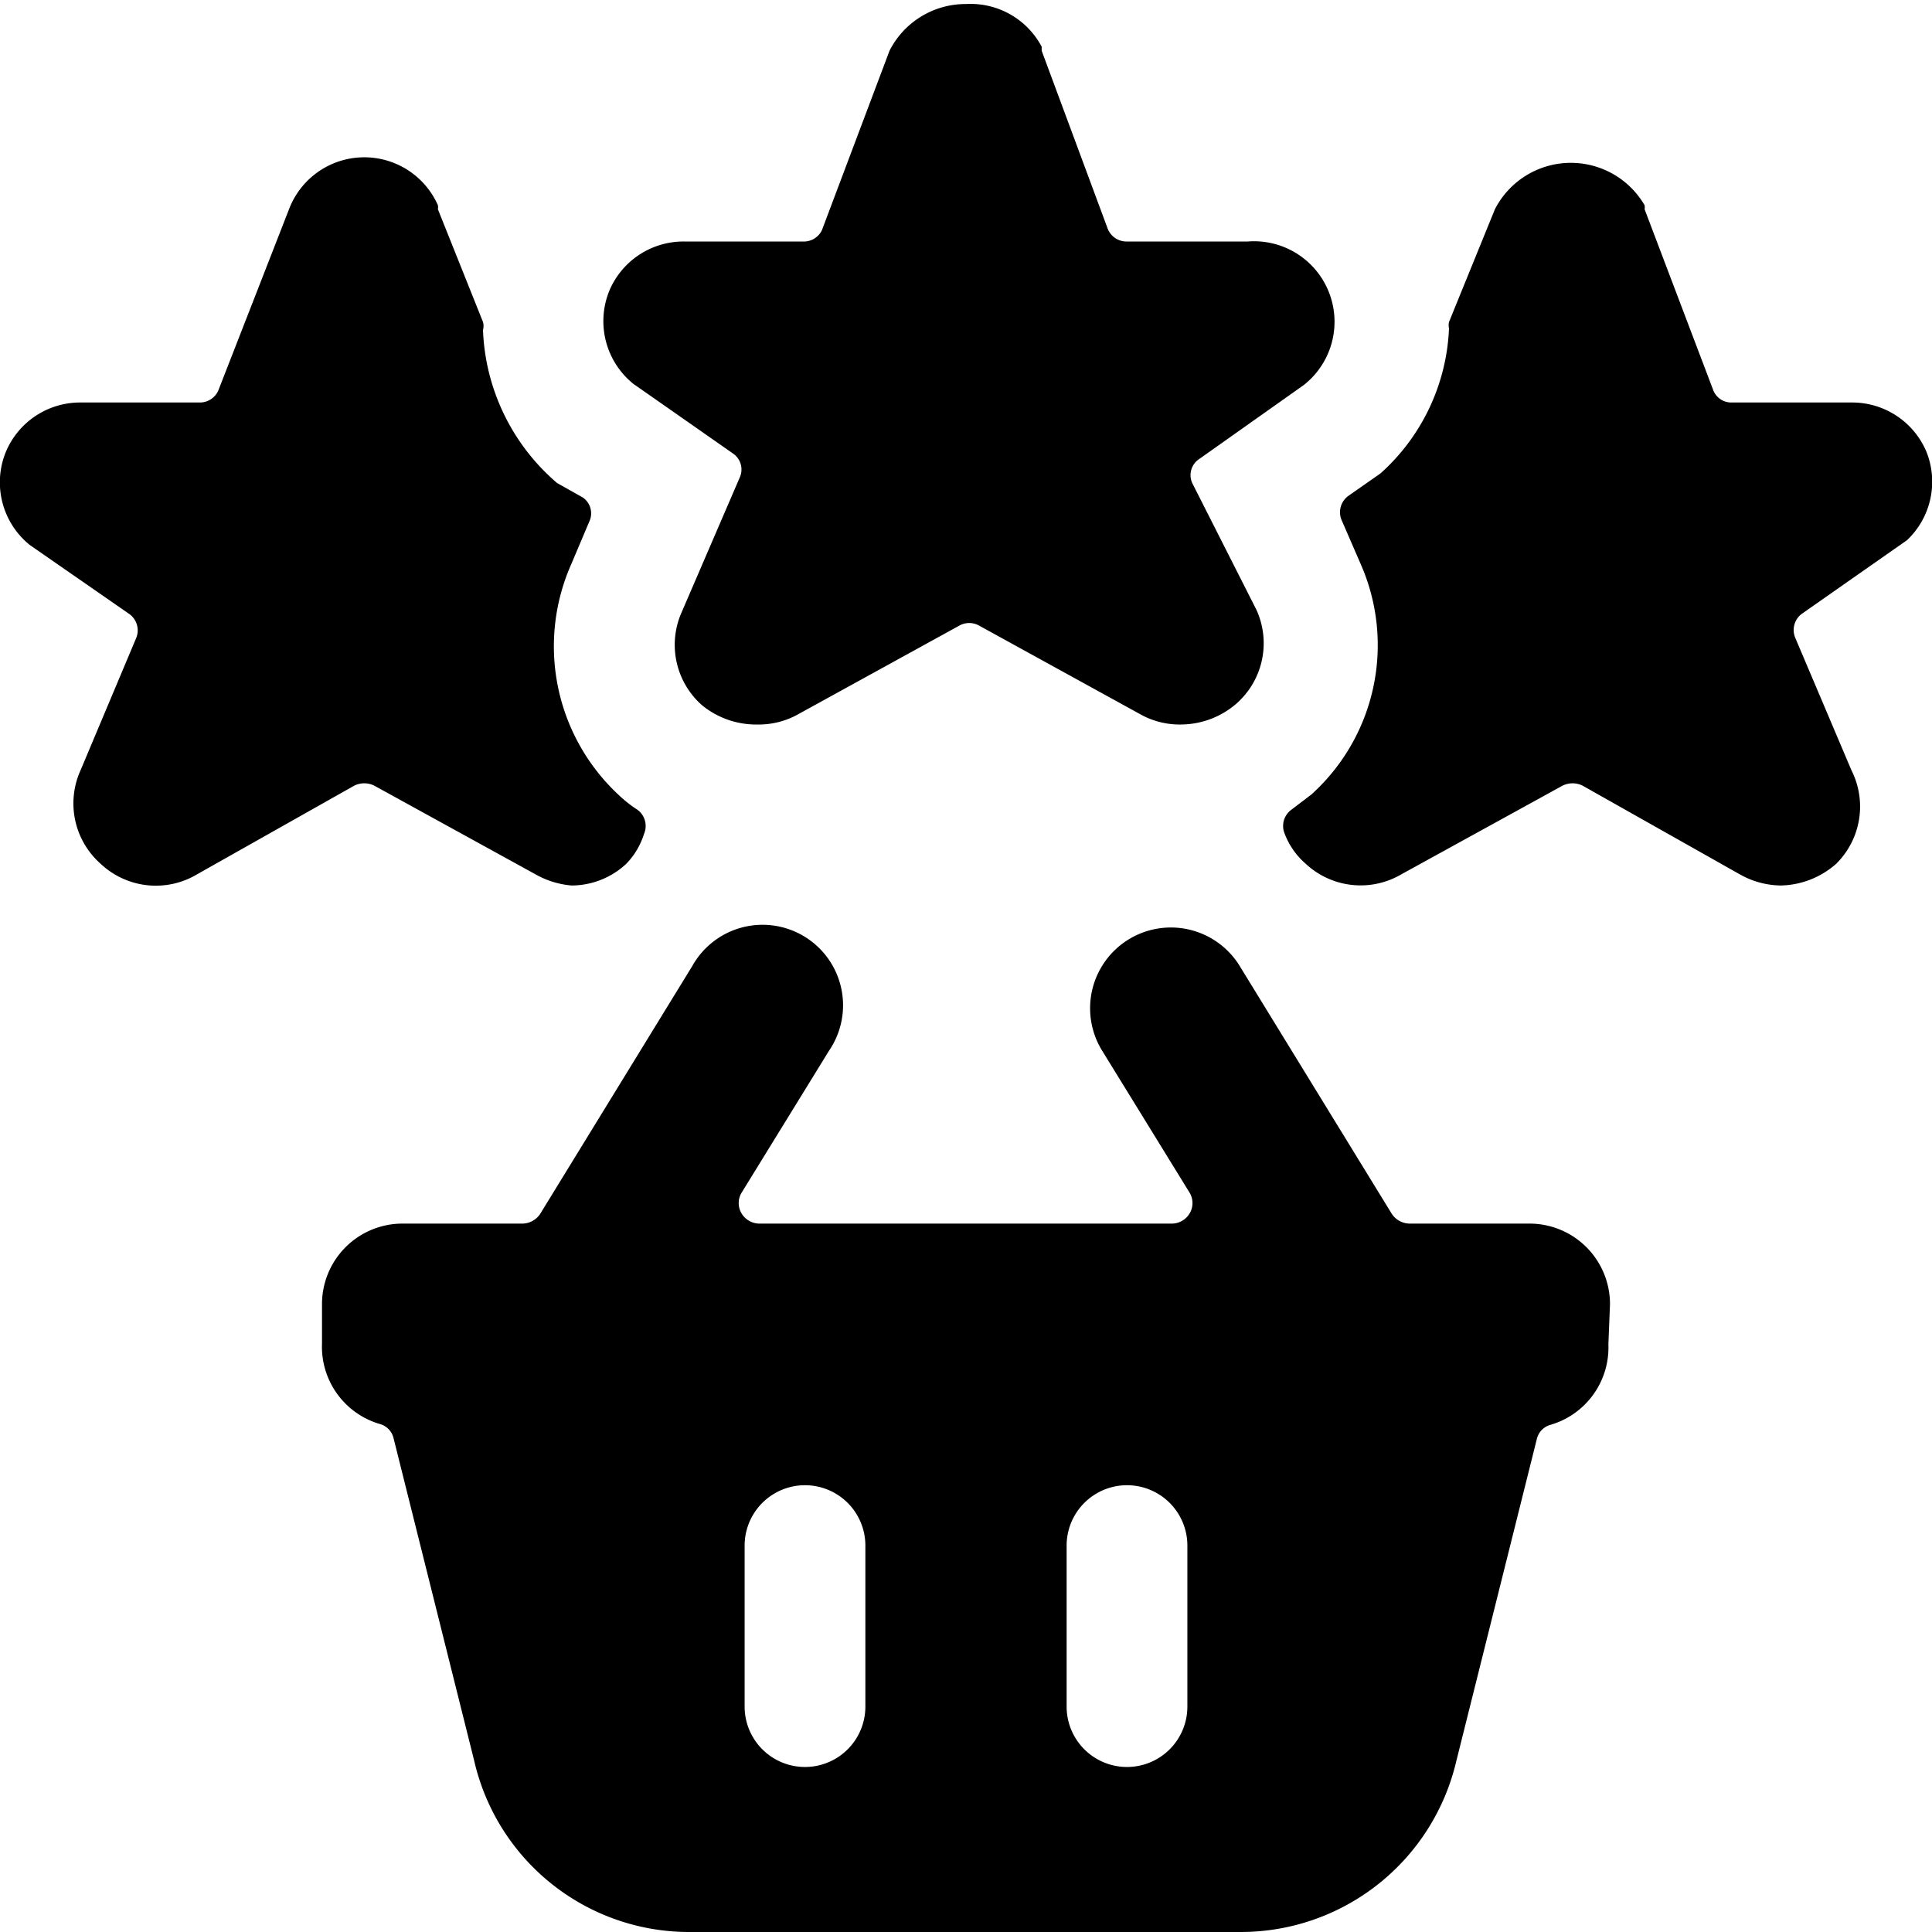 <svg xmlns="http://www.w3.org/2000/svg" viewBox="0 0 24 24"><g><path d="M23.93 5.61A1 1 0 0 0 23 5h-1.49a0.24 0.24 0 0 1 -0.23 -0.16l-0.85 -2.24a0.17 0.17 0 0 0 0 -0.05 1.06 1.06 0 0 0 -1.86 0.05L18 4a0.19 0.19 0 0 0 0 0.08 2.56 2.56 0 0 1 -0.85 1.8l-0.4 0.28a0.25 0.25 0 0 0 -0.08 0.31l0.23 0.53a2.5 2.5 0 0 1 -0.61 2.87l-0.25 0.19a0.25 0.25 0 0 0 -0.08 0.3 0.93 0.93 0 0 0 0.26 0.37 1 1 0 0 0 1.19 0.13l2 -1.1a0.28 0.28 0 0 1 0.25 0l1.95 1.1a1.06 1.06 0 0 0 0.51 0.14 1.07 1.07 0 0 0 0.69 -0.27A1 1 0 0 0 23 9.57l-0.7 -1.65a0.25 0.25 0 0 1 0.09 -0.3l1.3 -0.91a1 1 0 0 0 0.24 -1.1Z" fill="#000000" stroke-width="1"></path><path d="m7.1 7 0.22 -0.52a0.24 0.24 0 0 0 -0.08 -0.3L6.92 6A2.63 2.63 0 0 1 6 4.1 0.19 0.19 0 0 0 6 4l-0.56 -1.4a0.17 0.17 0 0 0 0 -0.05 1 1 0 0 0 -1.85 0.05l-0.87 2.23a0.25 0.25 0 0 1 -0.23 0.17H1a1 1 0 0 0 -0.93 0.62 1 1 0 0 0 0.3 1.15l1.24 0.86a0.25 0.25 0 0 1 0.08 0.3L1 9.57a1 1 0 0 0 0.25 1.16 1 1 0 0 0 1.2 0.13l1.95 -1.1a0.28 0.28 0 0 1 0.25 0l2 1.1a1.1 1.1 0 0 0 0.45 0.14 1 1 0 0 0 0.68 -0.27 0.93 0.93 0 0 0 0.22 -0.37 0.25 0.25 0 0 0 -0.08 -0.3 1.55 1.55 0 0 1 -0.24 -0.19A2.52 2.52 0 0 1 7.1 7Z" fill="#000000" stroke-width="1"></path><path d="M20 16.2a1 1 0 0 0 -1 -1h-1.49a0.27 0.27 0 0 1 -0.22 -0.12L15.4 12a1 1 0 1 0 -1.71 1.05l1.09 1.77a0.25 0.25 0 0 1 0 0.25 0.26 0.26 0 0 1 -0.22 0.13H9.43a0.26 0.26 0 0 1 -0.22 -0.13 0.25 0.25 0 0 1 0 -0.25l1.09 -1.77A1 1 0 1 0 8.6 12l-1.89 3.08a0.27 0.27 0 0 1 -0.22 0.12H5a1 1 0 0 0 -1 1v0.49a1 1 0 0 0 0.72 1 0.24 0.24 0 0 1 0.17 0.18l1 4A2.74 2.74 0 0 0 8.59 24h6.82a2.75 2.75 0 0 0 2.68 -2.12l1 -4a0.24 0.24 0 0 1 0.17 -0.18 1 1 0 0 0 0.72 -1Zm-5.25 3v2a0.75 0.75 0 1 1 -1.5 0v-2a0.75 0.75 0 0 1 1.5 0Zm-4 0v2a0.75 0.75 0 0 1 -1.5 0v-2a0.75 0.75 0 0 1 1.5 0Z" fill="#000000" stroke-width="1"></path><path d="M14.81 6a0.24 0.24 0 0 1 0.09 -0.3l1.3 -0.92A1 1 0 0 0 15.5 3H14a0.25 0.25 0 0 1 -0.24 -0.16L12.94 0.63l0 -0.05A1 1 0 0 0 12 0.05a1.06 1.06 0 0 0 -0.95 0.58l-0.84 2.23A0.25 0.25 0 0 1 10 3H8.5a1 1 0 0 0 -0.93 0.61 1 1 0 0 0 0.3 1.16l1.23 0.86a0.24 0.24 0 0 1 0.09 0.3L8.47 7.6a1 1 0 0 0 0.25 1.16 1.06 1.06 0 0 0 0.69 0.24 1 1 0 0 0 0.51 -0.13l2 -1.1a0.25 0.25 0 0 1 0.24 0l2 1.1a1 1 0 0 0 0.51 0.13 1.06 1.06 0 0 0 0.69 -0.26 1 1 0 0 0 0.25 -1.16Z" fill="#000000" stroke-width="1"></path></g></svg>
